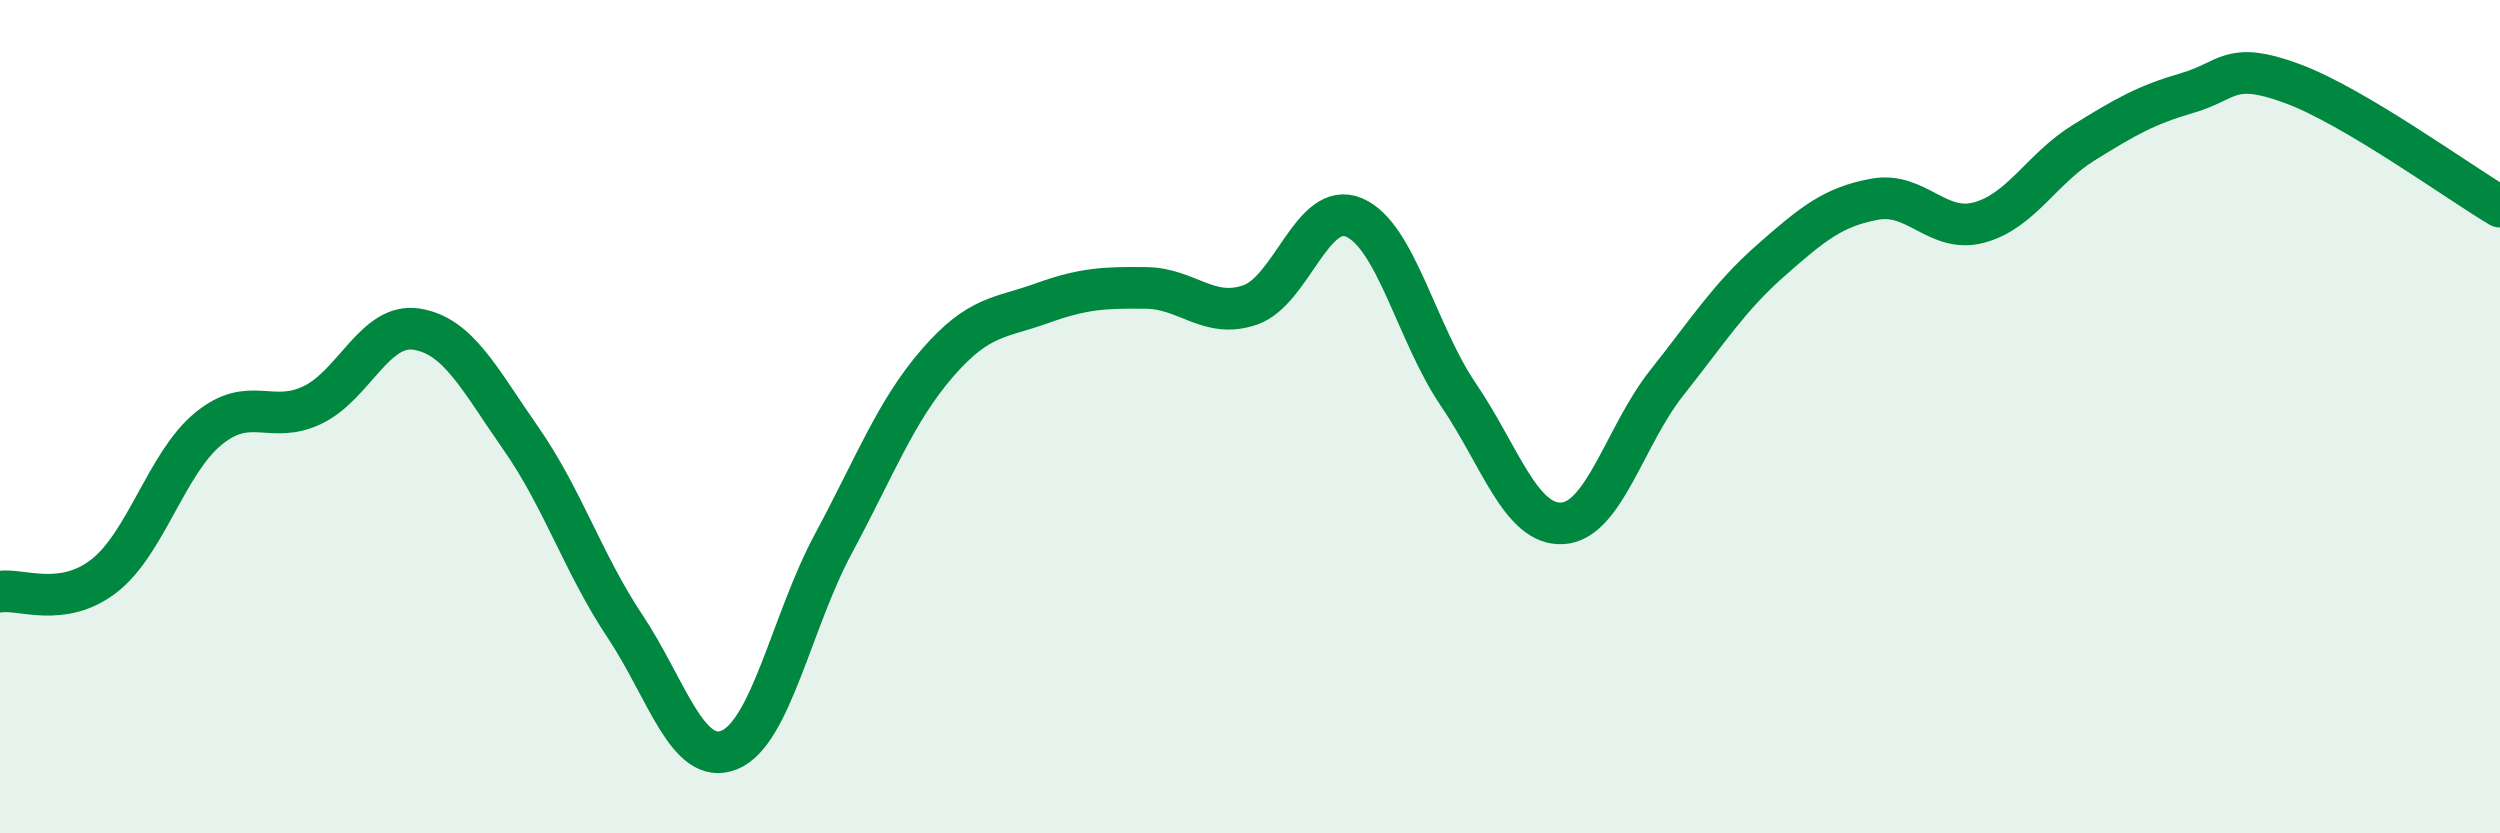 
    <svg width="60" height="20" viewBox="0 0 60 20" xmlns="http://www.w3.org/2000/svg">
      <path
        d="M 0,14.2 C 0.5,14.12 1.5,14.6 2.5,13.82 C 3.5,13.04 4,11.11 5,10.29 C 6,9.47 6.5,10.2 7.5,9.72 C 8.5,9.24 9,7.74 10,7.9 C 11,8.06 11.5,9.09 12.5,10.52 C 13.5,11.95 14,13.53 15,15.03 C 16,16.53 16.5,18.4 17.5,18 C 18.5,17.6 19,14.91 20,13.05 C 21,11.19 21.5,9.86 22.5,8.71 C 23.5,7.56 24,7.64 25,7.28 C 26,6.92 26.5,6.9 27.5,6.91 C 28.5,6.92 29,7.66 30,7.32 C 31,6.98 31.5,4.79 32.5,5.22 C 33.5,5.65 34,8 35,9.47 C 36,10.94 36.5,12.62 37.5,12.56 C 38.5,12.5 39,10.45 40,9.19 C 41,7.93 41.5,7.13 42.5,6.25 C 43.5,5.37 44,4.96 45,4.78 C 46,4.6 46.5,5.61 47.5,5.34 C 48.5,5.07 49,4.05 50,3.43 C 51,2.81 51.5,2.52 52.5,2.23 C 53.5,1.94 53.5,1.45 55,2 C 56.5,2.55 59,4.37 60,4.96L60 20L0 20Z"
        fill="#008740"
        opacity="0.1"
        stroke-linecap="round"
        stroke-linejoin="round"
      />
      <path
        d="M 0,14.2 C 0.5,14.12 1.5,14.6 2.5,13.82 C 3.5,13.04 4,11.11 5,10.29 C 6,9.47 6.5,10.2 7.5,9.72 C 8.5,9.24 9,7.74 10,7.9 C 11,8.06 11.5,9.09 12.5,10.52 C 13.5,11.95 14,13.53 15,15.03 C 16,16.53 16.5,18.4 17.5,18 C 18.5,17.6 19,14.91 20,13.05 C 21,11.19 21.5,9.86 22.5,8.71 C 23.5,7.56 24,7.64 25,7.28 C 26,6.92 26.5,6.9 27.5,6.91 C 28.5,6.92 29,7.66 30,7.32 C 31,6.98 31.5,4.79 32.5,5.22 C 33.5,5.65 34,8 35,9.47 C 36,10.94 36.5,12.62 37.5,12.56 C 38.5,12.5 39,10.45 40,9.19 C 41,7.93 41.5,7.13 42.5,6.25 C 43.5,5.37 44,4.96 45,4.78 C 46,4.6 46.5,5.61 47.5,5.34 C 48.5,5.07 49,4.05 50,3.43 C 51,2.81 51.5,2.52 52.5,2.23 C 53.5,1.94 53.5,1.45 55,2 C 56.5,2.55 59,4.37 60,4.96"
        stroke="#008740"
        stroke-width="1"
        fill="none"
        stroke-linecap="round"
        stroke-linejoin="round"
      />
    </svg>
  